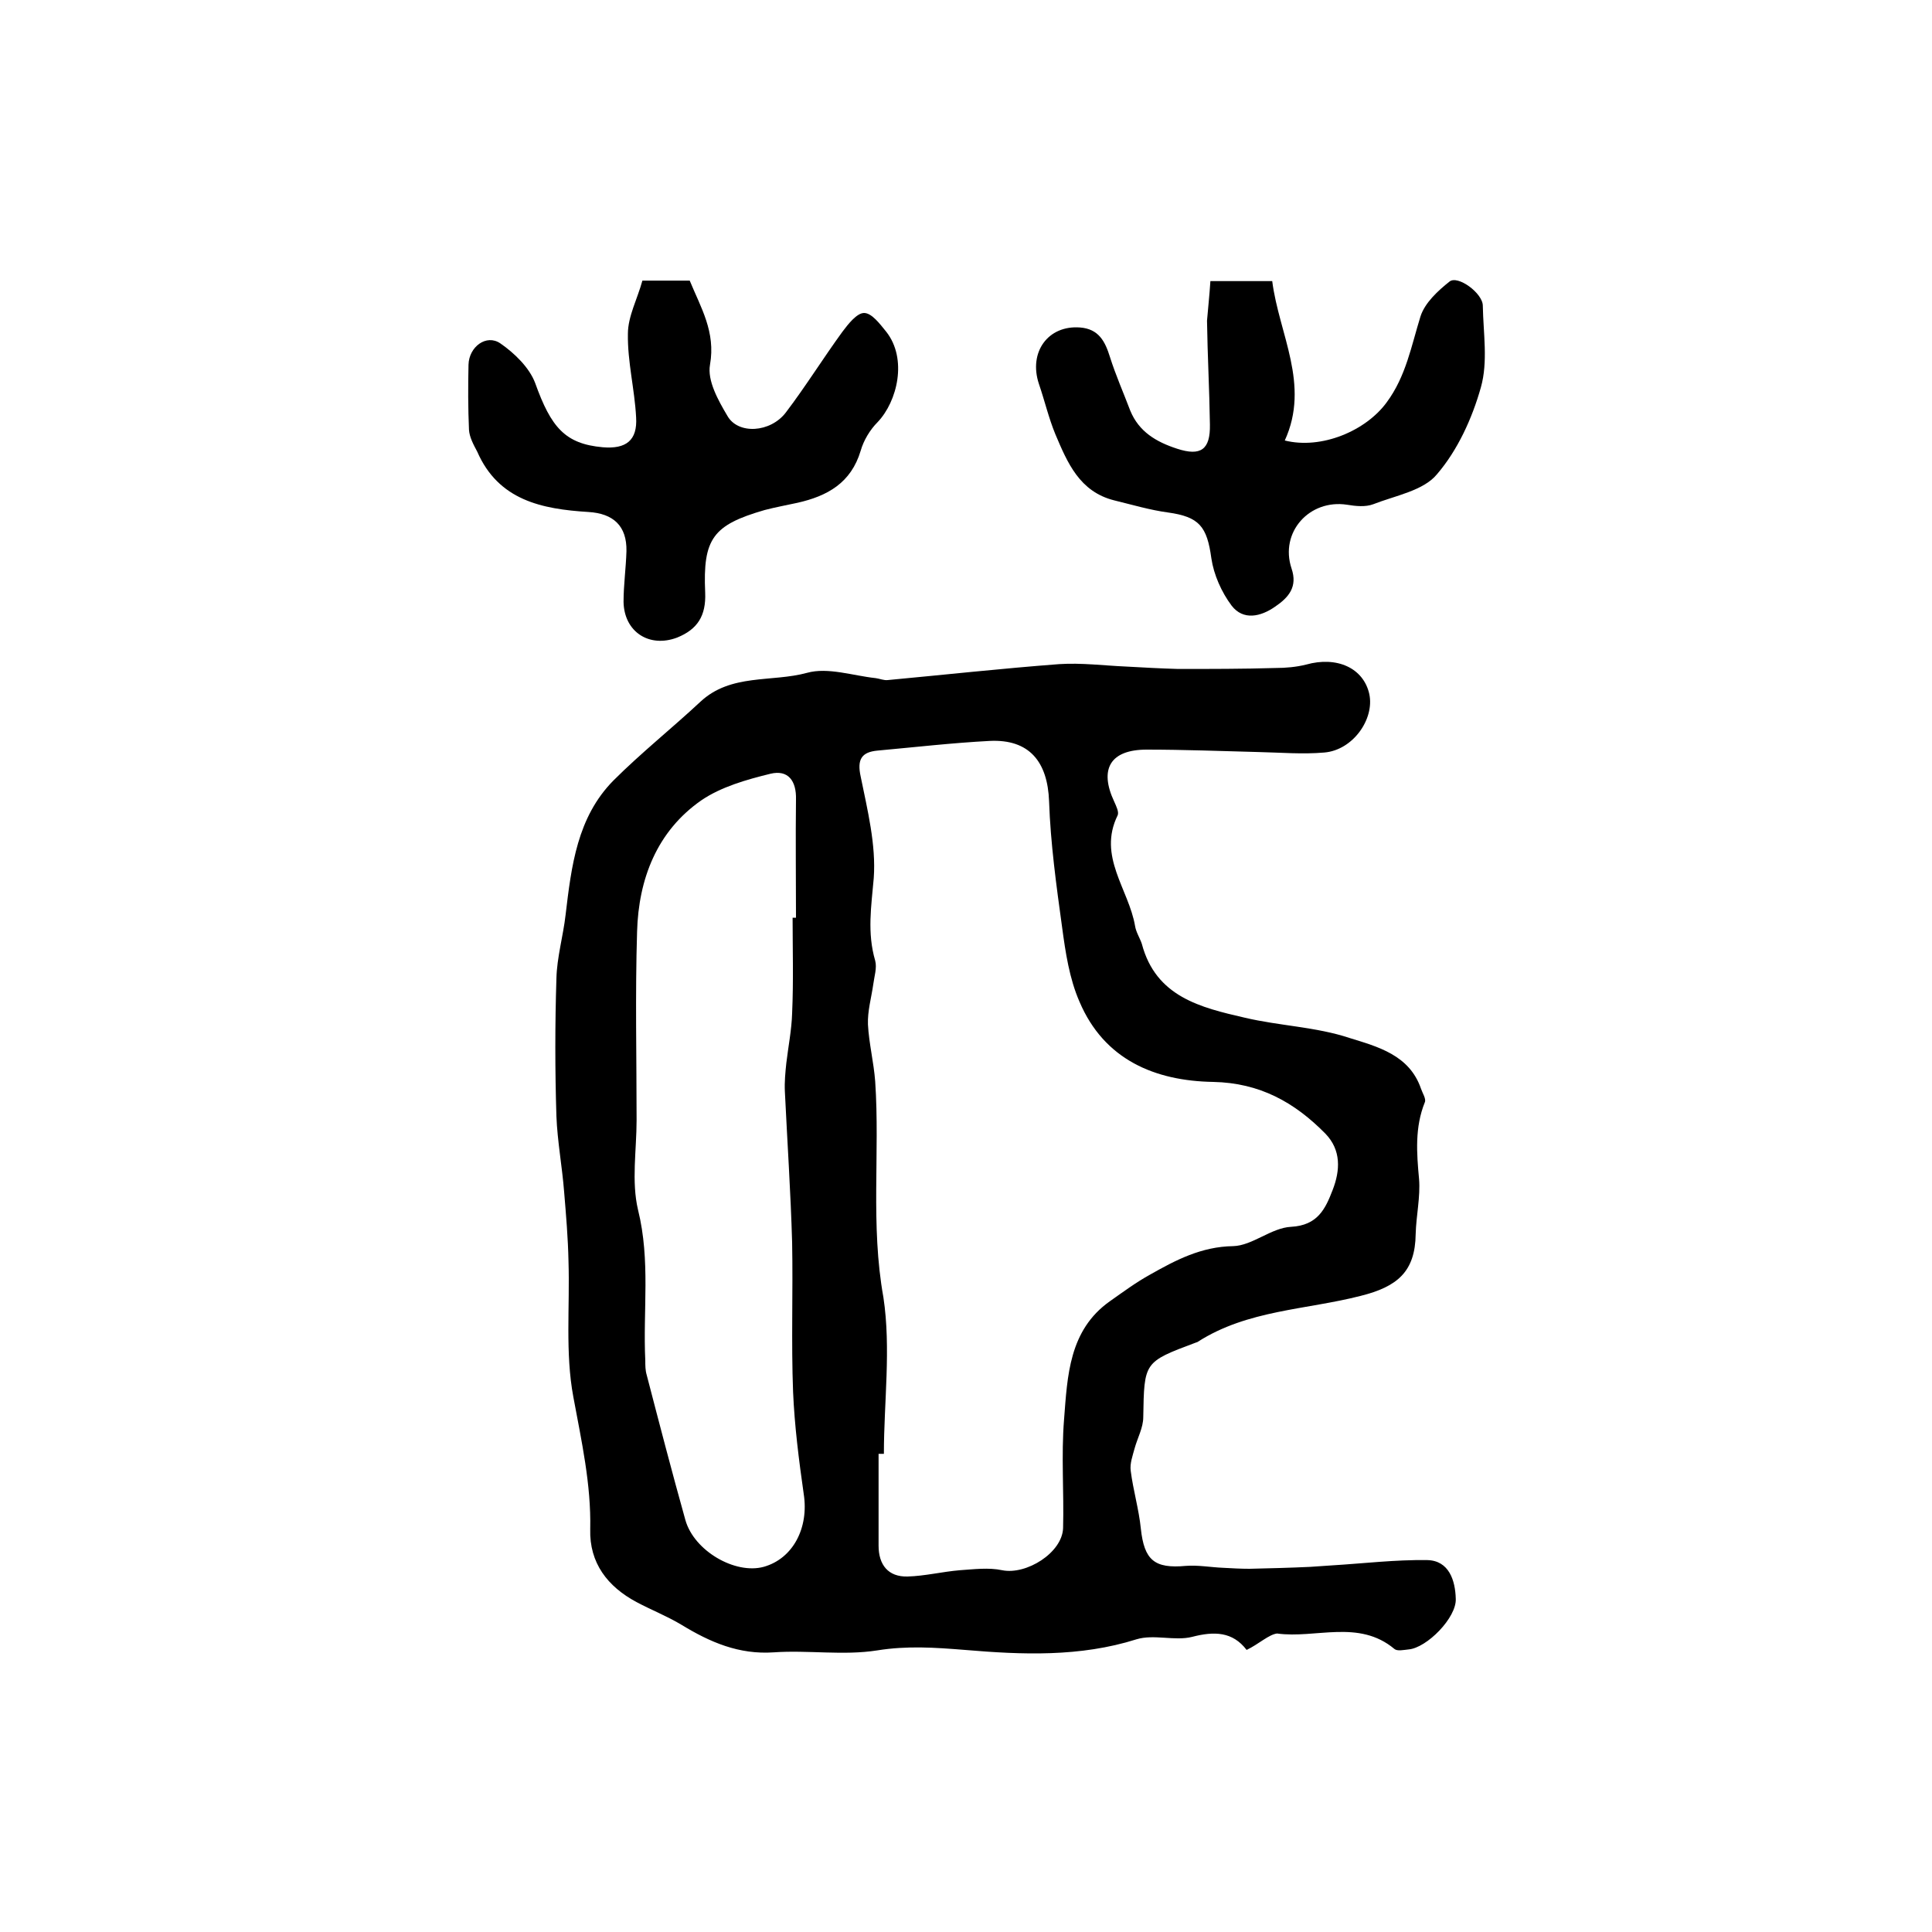 <?xml version="1.0" encoding="utf-8"?>
<!-- Generator: Adobe Illustrator 22.0.0, SVG Export Plug-In . SVG Version: 6.00 Build 0)  -->
<svg version="1.1" id="图层_1" xmlns="http://www.w3.org/2000/svg" xmlns:xlink="http://www.w3.org/1999/xlink" x="0px" y="0px"
	 viewBox="0 0 400 400" style="enable-background:new 0 0 400 400;" xml:space="preserve">
<style type="text/css">
	.st0{fill:#FFFFFF;}
</style>
<g>
	
	<path d="M258.1,341.6c-2.9-3.8-6.7-3.9-11.3-2.7c-3.6,0.9-7.9-0.6-11.5,0.5c-11.7,3.7-23.7,3.2-35.5,2.2c-6.2-0.5-12-0.9-18.2,0.1
		c-7,1.1-14.3-0.1-21.4,0.4c-7.2,0.5-13.2-2.1-19.1-5.7c-3-1.8-6.3-3.1-9.3-4.7c-6-3.2-9.8-8.1-9.6-15.1c0.2-9.3-1.8-18.2-3.5-27.4
		c-1.7-9.1-0.7-18.7-1-28.1c-0.1-4.8-0.5-9.5-0.9-14.3c-0.4-5.2-1.4-10.5-1.6-15.7c-0.3-9.5-0.3-19,0-28.5c0.1-4.4,1.4-8.8,1.9-13.2
		c1.2-10.1,2.4-20.2,9.9-27.8c5.7-5.7,12.1-10.8,18-16.3c6.3-5.9,14.8-4,22.1-6c4.3-1.2,9.5,0.6,14.2,1.1c0.8,0.1,1.7,0.5,2.5,0.4
		c11.8-1.1,23.6-2.4,35.5-3.3c4.6-0.3,9.2,0.3,13.8,0.5c3.6,0.2,7.2,0.4,10.8,0.5c6.7,0,13.5,0,20.2-0.2c2.1,0,4.3-0.2,6.3-0.7
		c6.4-1.8,11.9,0.7,13.1,6.1c1.1,5.2-3.4,11.6-9.3,12.1c-4.5,0.4-9.1,0-13.7-0.1c-7.7-0.2-15.4-0.5-23.1-0.5c-7.5,0-9.9,4-6.7,10.8
		c0.4,0.9,1,2.1,0.7,2.8c-4.2,8.5,2.3,15.3,3.6,22.9c0.2,1.3,1,2.5,1.4,3.7c2.9,11,12.2,13.2,21.3,15.3c7.2,1.7,14.8,1.9,21.7,4.2
		c5.8,1.8,12.4,3.5,14.8,10.5c0.3,0.9,1.1,2.1,0.8,2.8c-2.1,5.2-1.7,10.5-1.2,15.9c0.3,3.7-0.6,7.6-0.7,11.4
		c-0.1,7.8-3.8,10.9-11.4,12.8c-11.3,2.9-23.4,2.9-33.7,9.5c-0.1,0.1-0.3,0.1-0.5,0.2c-10.7,4-10.6,4-10.8,15.4
		c0,2.2-1.2,4.3-1.8,6.5c-0.4,1.5-1,3.1-0.8,4.6c0.5,4,1.7,8,2.1,12c0.7,6.5,2.8,8.3,9.3,7.7c2.6-0.2,5.2,0.3,7.8,0.4
		c1.8,0.1,3.6,0.2,5.4,0.2c4.2-0.1,8.4-0.2,12.6-0.4c1.5-0.1,2.9-0.2,4.4-0.3c6.6-0.4,13.2-1.2,19.8-1.1c4.5,0.1,5.8,4.2,5.9,8
		c0.2,3.9-6,10.2-9.8,10.5c-1,0.1-2.3,0.4-2.9-0.1c-7.4-6.2-16.3-2.1-24.3-3.2C262.7,338.4,260.6,340.4,258.1,341.6z M183,301
		c-0.4,0-0.7,0-1.1,0c0,6.3,0,12.7,0,19c0,4,2,6.5,6,6.4c3.6-0.1,7.2-1,10.8-1.3c2.9-0.2,6-0.6,8.8,0c5,1,12.4-3.6,12.6-8.7
		c0.2-7.5-0.4-15,0.2-22.5c0.7-9,1-18.5,9.5-24.5c2.7-1.9,5.4-3.9,8.3-5.5c5.3-3,10.6-5.8,17.2-5.9c4-0.1,7.9-3.8,12-4
		c5.5-0.3,7.1-3.7,8.6-7.6c1.6-4.1,1.8-8.3-1.5-11.7c-6.4-6.5-13.6-10.5-23.2-10.7c-12.1-0.2-22.6-4.6-27.7-16.6
		c-2.1-4.8-2.9-10.2-3.6-15.4c-1.2-8.7-2.4-17.4-2.7-26.1c-0.3-8.2-4.1-12.9-12.3-12.5c-7.7,0.4-15.5,1.3-23.2,2
		c-3.3,0.3-4.3,1.8-3.5,5.4c1.4,6.9,3.2,14.1,2.7,21c-0.5,5.8-1.4,11.3,0.3,17.1c0.4,1.5-0.2,3.3-0.4,4.9c-0.4,2.8-1.2,5.5-1.1,8.3
		c0.2,3.9,1.2,7.8,1.5,11.8c1,14.9-1,29.7,1.7,44.7C184.5,279.2,183,290.3,183,301z M164.1,190c0.2,0,0.4,0,0.7,0
		c0-8.2-0.1-16.3,0-24.5c0.1-3.8-1.6-6.2-5.3-5.3c-4.9,1.2-10.2,2.7-14.3,5.5c-9.2,6.4-13,16.3-13.3,27.2c-0.4,13-0.1,26-0.1,39
		c0,6.2-1.1,12.7,0.3,18.6c2.6,10.5,1,20.8,1.5,31.2c0,1,0,2,0.3,3c2.6,10,5.2,20,8,30c1.8,6.4,10.3,11.3,16.2,9.7
		c6.1-1.7,9.4-8.1,8.3-15.1c-1-7-1.9-14.1-2.2-21.1c-0.4-10.3,0-20.7-0.2-31c-0.3-10.4-1-20.8-1.5-31.2c-0.1-2,0.1-4,0.3-5.9
		c0.4-3.4,1.1-6.9,1.2-10.3C164.3,203,164.1,196.5,164.1,190z"/>
	<path d="M250.6,58.2c4.5,0,8.3,0,12.8,0c1.4,11,7.9,21.4,2.6,33c7.6,1.9,16.8-2,21.1-7.9c4-5.4,5.1-11.7,7-17.8
		c0.9-2.8,3.6-5.3,6-7.2c1.7-1.4,6.9,2.4,6.9,5c0.1,5.7,1.1,11.6-0.4,16.9c-1.8,6.4-4.8,13-9.1,18c-2.8,3.4-8.6,4.4-13.2,6.2
		c-1.6,0.6-3.6,0.4-5.4,0.1c-7.8-1.2-14,5.7-11.5,13.2c1.3,3.8-0.6,6-3.4,7.9c-3,2.1-6.6,2.9-9-0.2c-2.1-2.8-3.7-6.4-4.2-9.8
		c-0.9-6.6-2.5-8.6-9-9.5c-3.7-0.5-7.4-1.6-11.1-2.5c-7.2-1.8-9.7-7.8-12.2-13.7c-1.4-3.4-2.2-6.9-3.4-10.4
		c-2.2-6.6,1.9-12.2,8.5-11.7c3.9,0.3,5.2,2.9,6.2,6.1c1.2,3.8,2.8,7.4,4.2,11.1c1.8,4.4,5.4,6.5,9.7,7.9c4.9,1.6,6.9,0.2,6.8-5
		c-0.1-7.2-0.5-14.3-0.6-21.5C250.1,63.9,250.4,61.3,250.6,58.2z"/>
	<path d="M133,58.1c3.9,0,6.8,0,9.8,0c2.3,5.6,5.4,10.6,4.2,17.4c-0.6,3.3,1.7,7.4,3.6,10.6c2.2,3.9,8.9,3.5,12.1-0.7
		c4.1-5.4,7.7-11.2,11.7-16.7c1.2-1.6,3-3.9,4.5-3.9c1.6,0,3.3,2.3,4.6,3.9c4.4,5.6,2.3,14.4-1.8,18.7c-1.6,1.6-2.9,3.8-3.5,5.9
		c-2,6.7-6.9,9.4-13.1,10.8c-2.3,0.5-4.5,0.9-6.8,1.5c-10.7,3.1-12.8,5.9-12.3,17.1c0.2,4.8-1.6,7.6-5.8,9.3
		c-5.8,2.2-11-1.2-11.1-7.4c0-3.5,0.5-7,0.6-10.5c0.1-5.2-2.7-7.8-7.9-8.1c-9.6-0.6-18.6-2.4-23-12.5C98,92,97.2,90.5,97.1,89
		c-0.2-4.5-0.2-9-0.1-13.5c0.1-3.7,3.7-6.4,6.6-4.4c2.9,2,6,5,7.2,8.2c3.3,9.2,6.2,12.6,14,13.3c4.8,0.4,7.2-1.4,6.9-6.2
		c-0.3-5.8-1.8-11.5-1.7-17.3C130,65.5,132,61.8,133,58.1z"/>
	
	
</g>
</svg>
